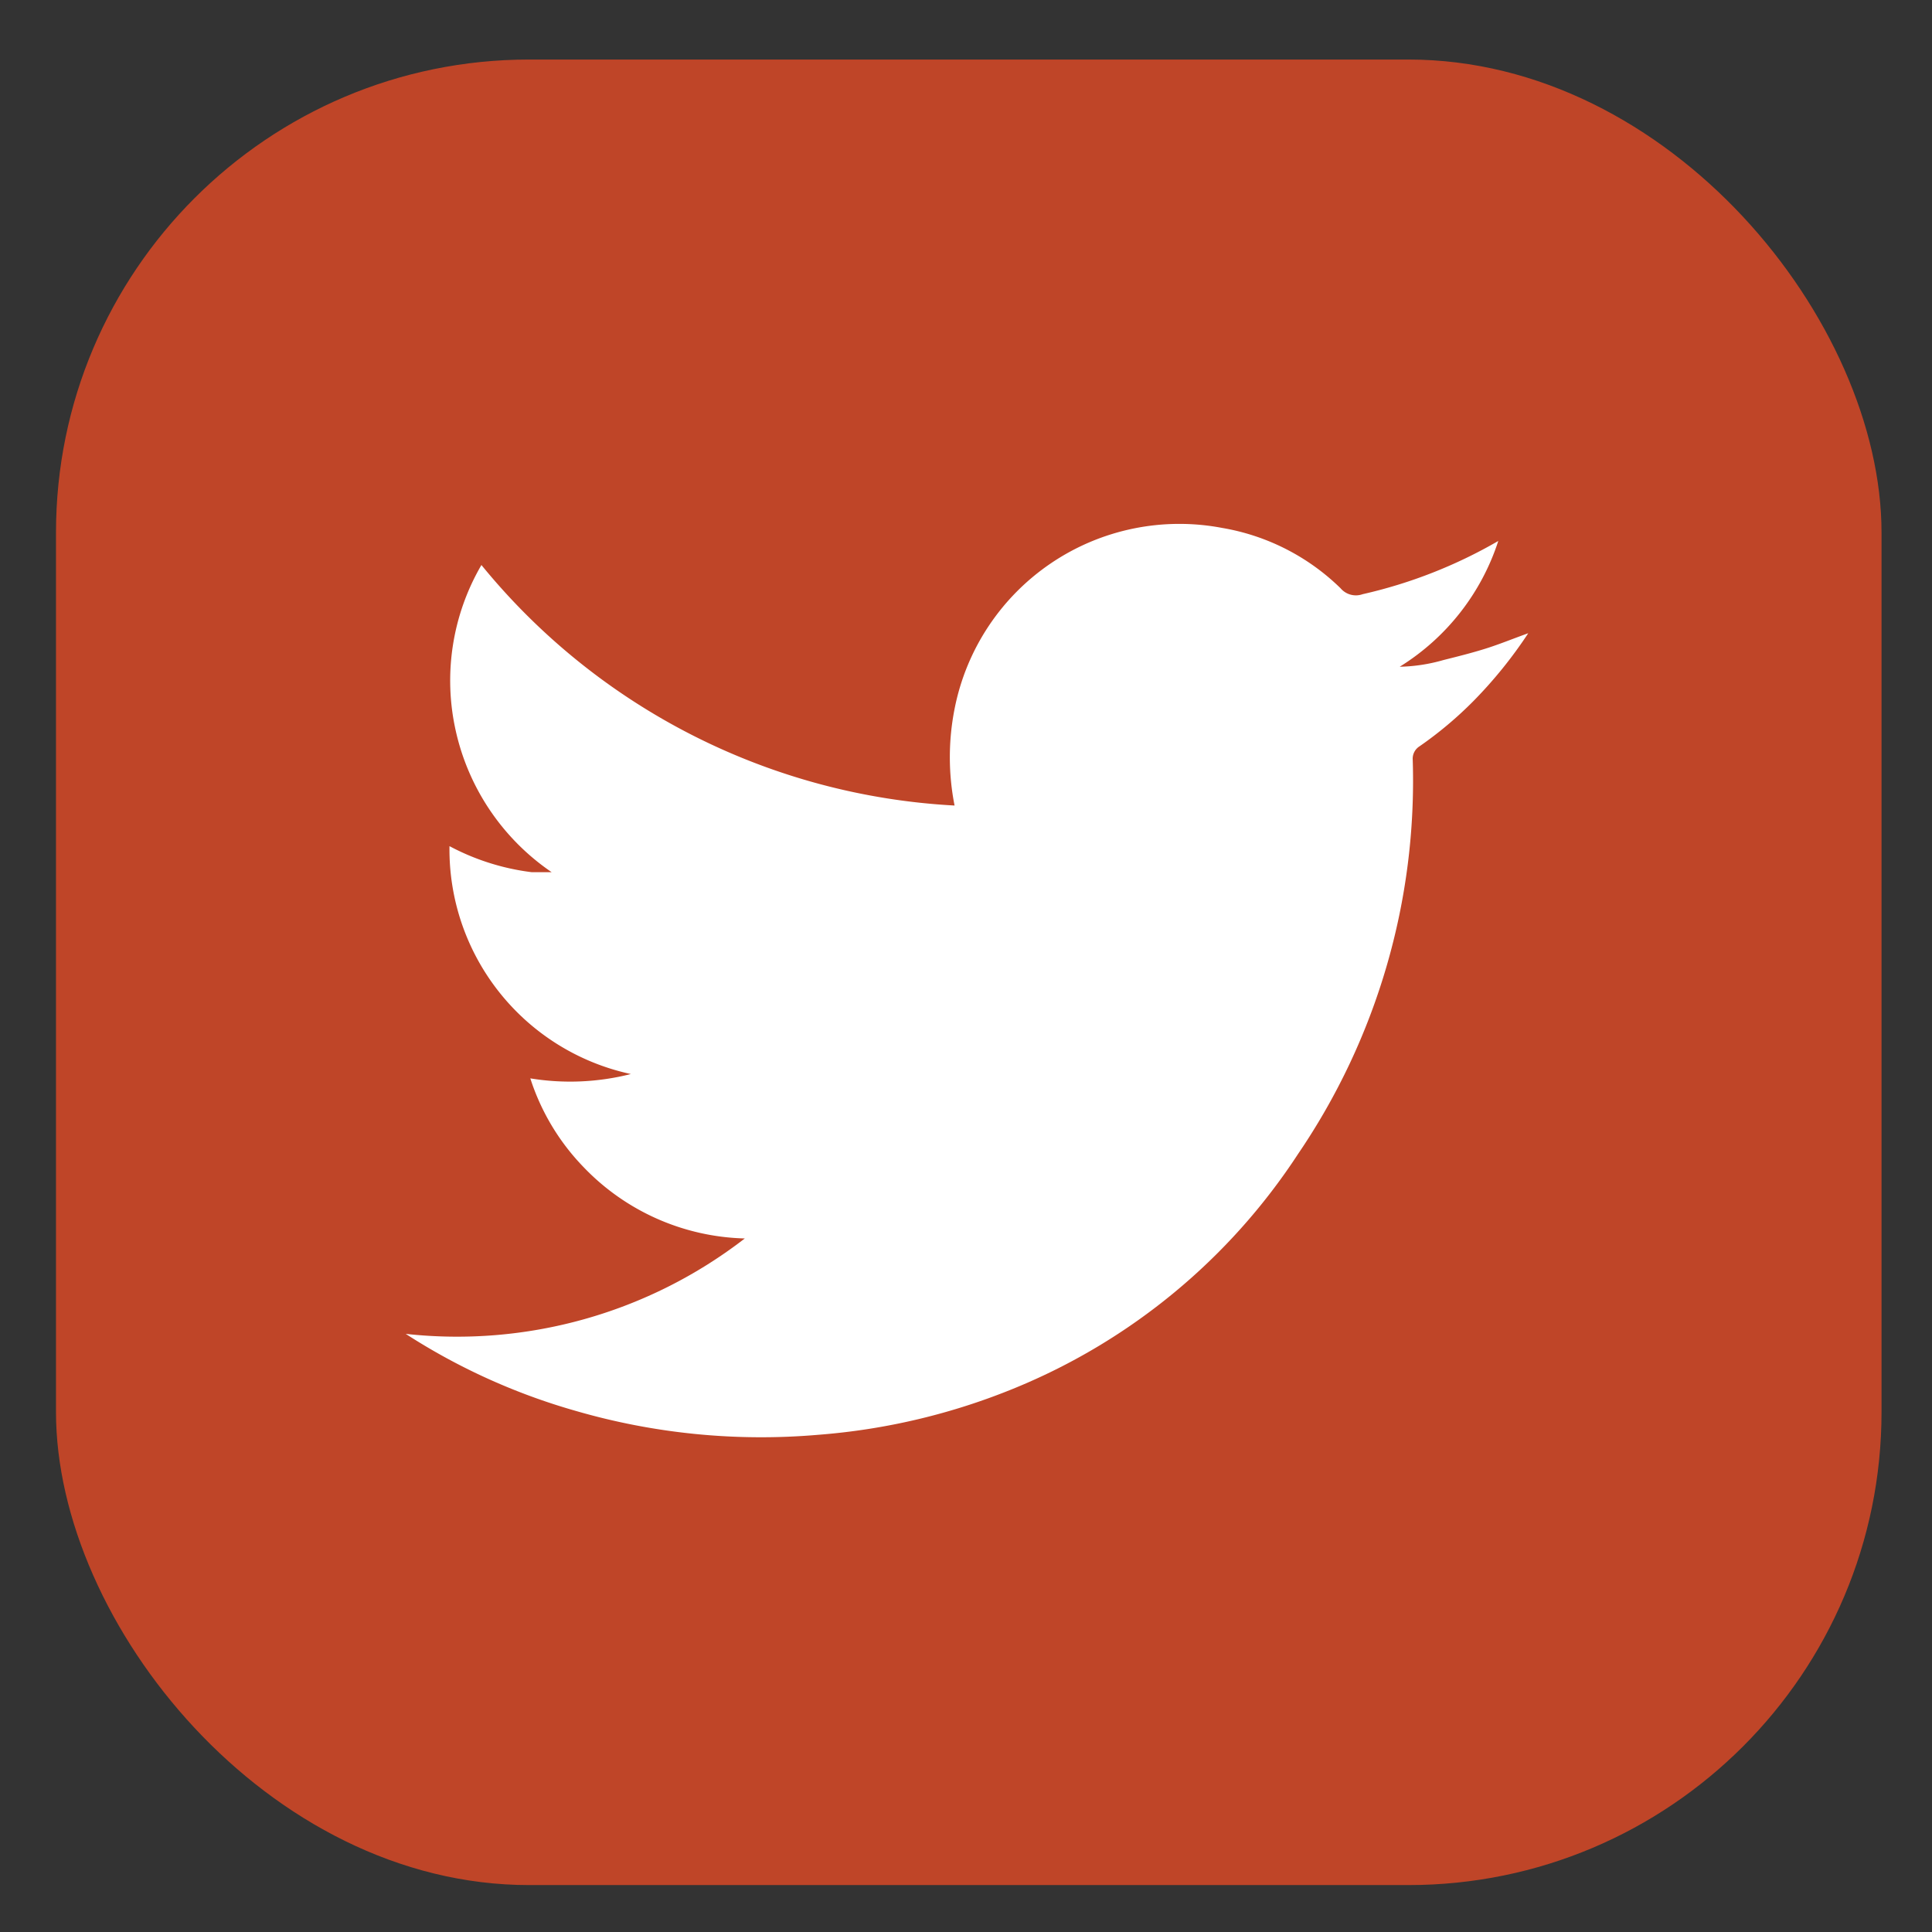 <svg id="Layer_1" data-name="Layer 1" xmlns="http://www.w3.org/2000/svg" viewBox="0 0 49 49"><rect x="0" y="0" width="49" height="49" fill="#333333" stroke="none"/><defs><style>.cls-1{fill:#bf4528;}.cls-2{fill:#fff;}</style></defs><title>7</title><rect class="cls-1" x="1.42" y="1.51" width="46.3" height="46.3" rx="12"/><path class="cls-2" d="M10.29,33.83a11.93,11.93,0,0,0,8.6-2.42A5.86,5.86,0,0,1,14.8,29.6a5.77,5.77,0,0,1-1.35-2.25A6.25,6.25,0,0,0,16,27.24a5.83,5.83,0,0,1-4.6-5.78,6,6,0,0,0,2.08.66l.51,0a5.89,5.89,0,0,1-2.43-3.58,5.82,5.82,0,0,1,.65-4.21,16.63,16.63,0,0,0,12,6.1,6.32,6.32,0,0,1,0-2.45A5.81,5.81,0,0,1,31,13.39a5.64,5.64,0,0,1,3,1.53.51.51,0,0,0,.56.15A12.26,12.26,0,0,0,38,13.72a5.89,5.89,0,0,1-2.5,3.19,4.3,4.3,0,0,0,1.11-.17c.36-.09.72-.18,1.07-.29s.69-.25,1.08-.39a11.35,11.35,0,0,1-1.39,1.72A9.71,9.71,0,0,1,36,18.93a.37.37,0,0,0-.17.34,16.82,16.82,0,0,1-2.91,10,15.69,15.69,0,0,1-7.17,5.93,16.42,16.42,0,0,1-5,1.19,16.86,16.86,0,0,1-6.16-.61A16,16,0,0,1,10.29,33.83Z"/></svg>